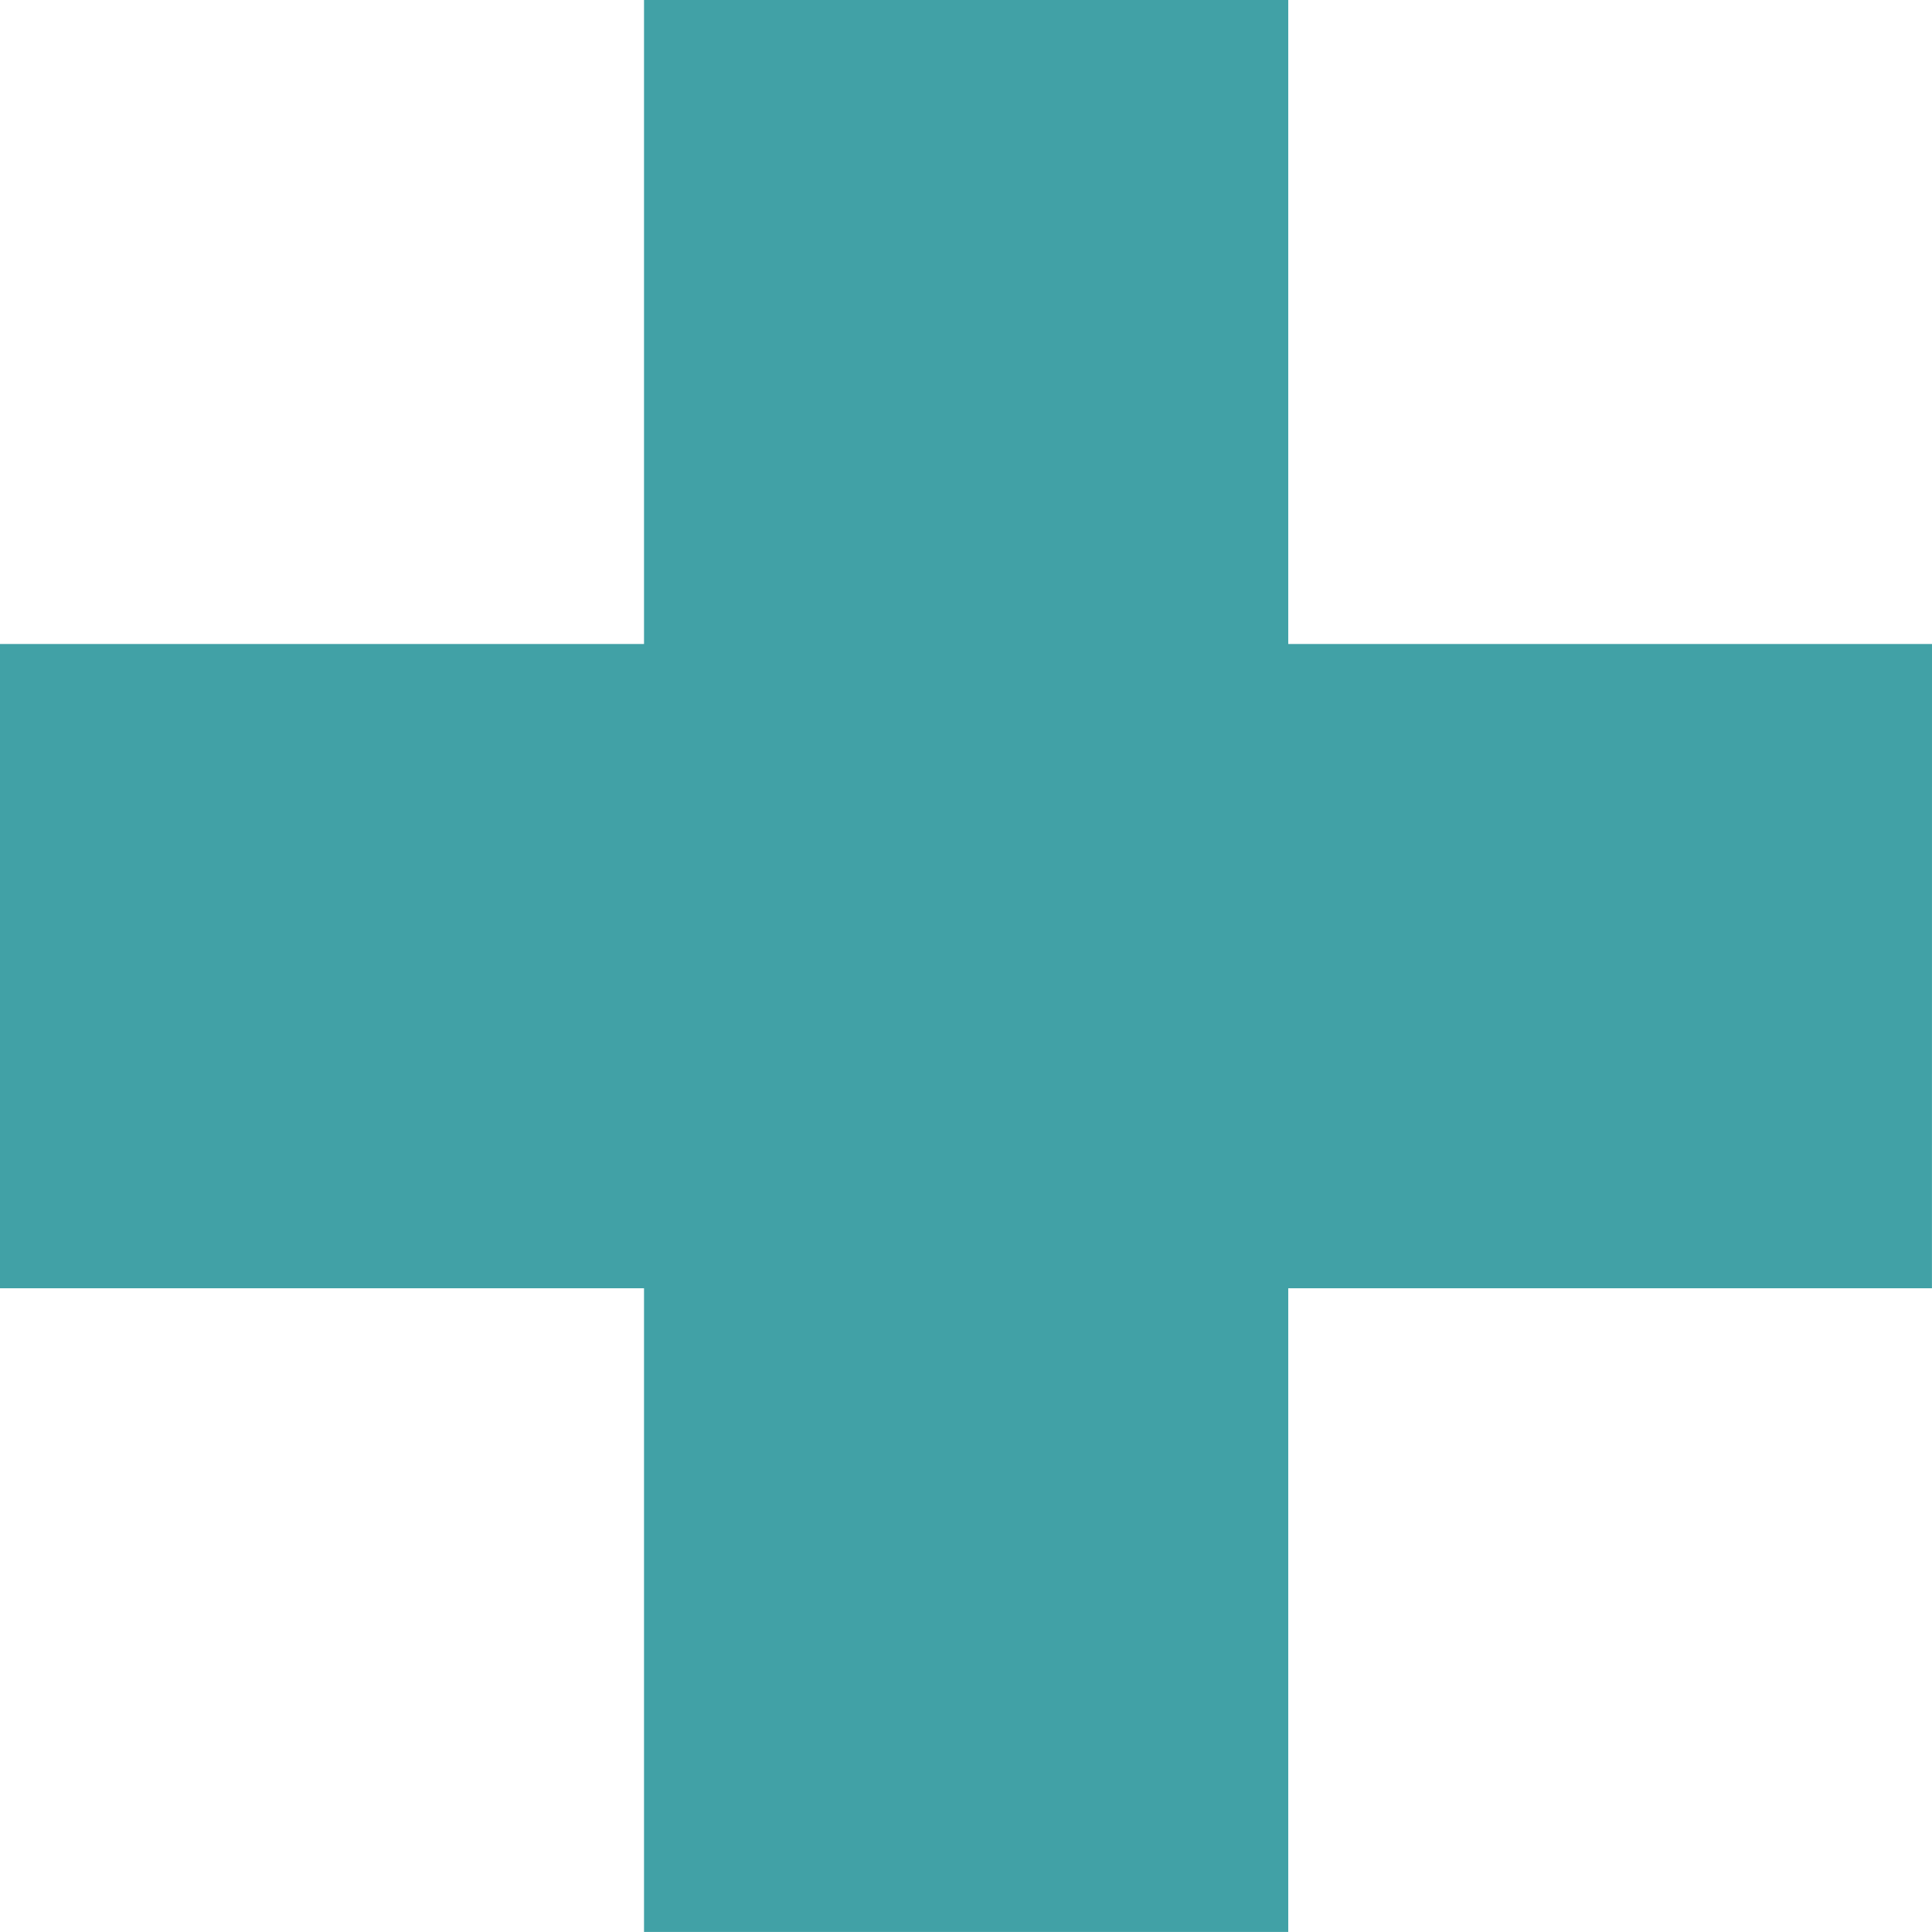 <svg xmlns="http://www.w3.org/2000/svg" width="36.143" height="36.143" viewBox="0 0 36.143 36.143">
  <path id="Path_146" data-name="Path 146" d="M218.513,96.368H206.47V84.32H194.418V96.368H182.37V108.42h12.048v12.042H206.47V108.42h12.042Z" transform="translate(-182.37 -84.32)" fill="#41a1a6"/>
</svg>
